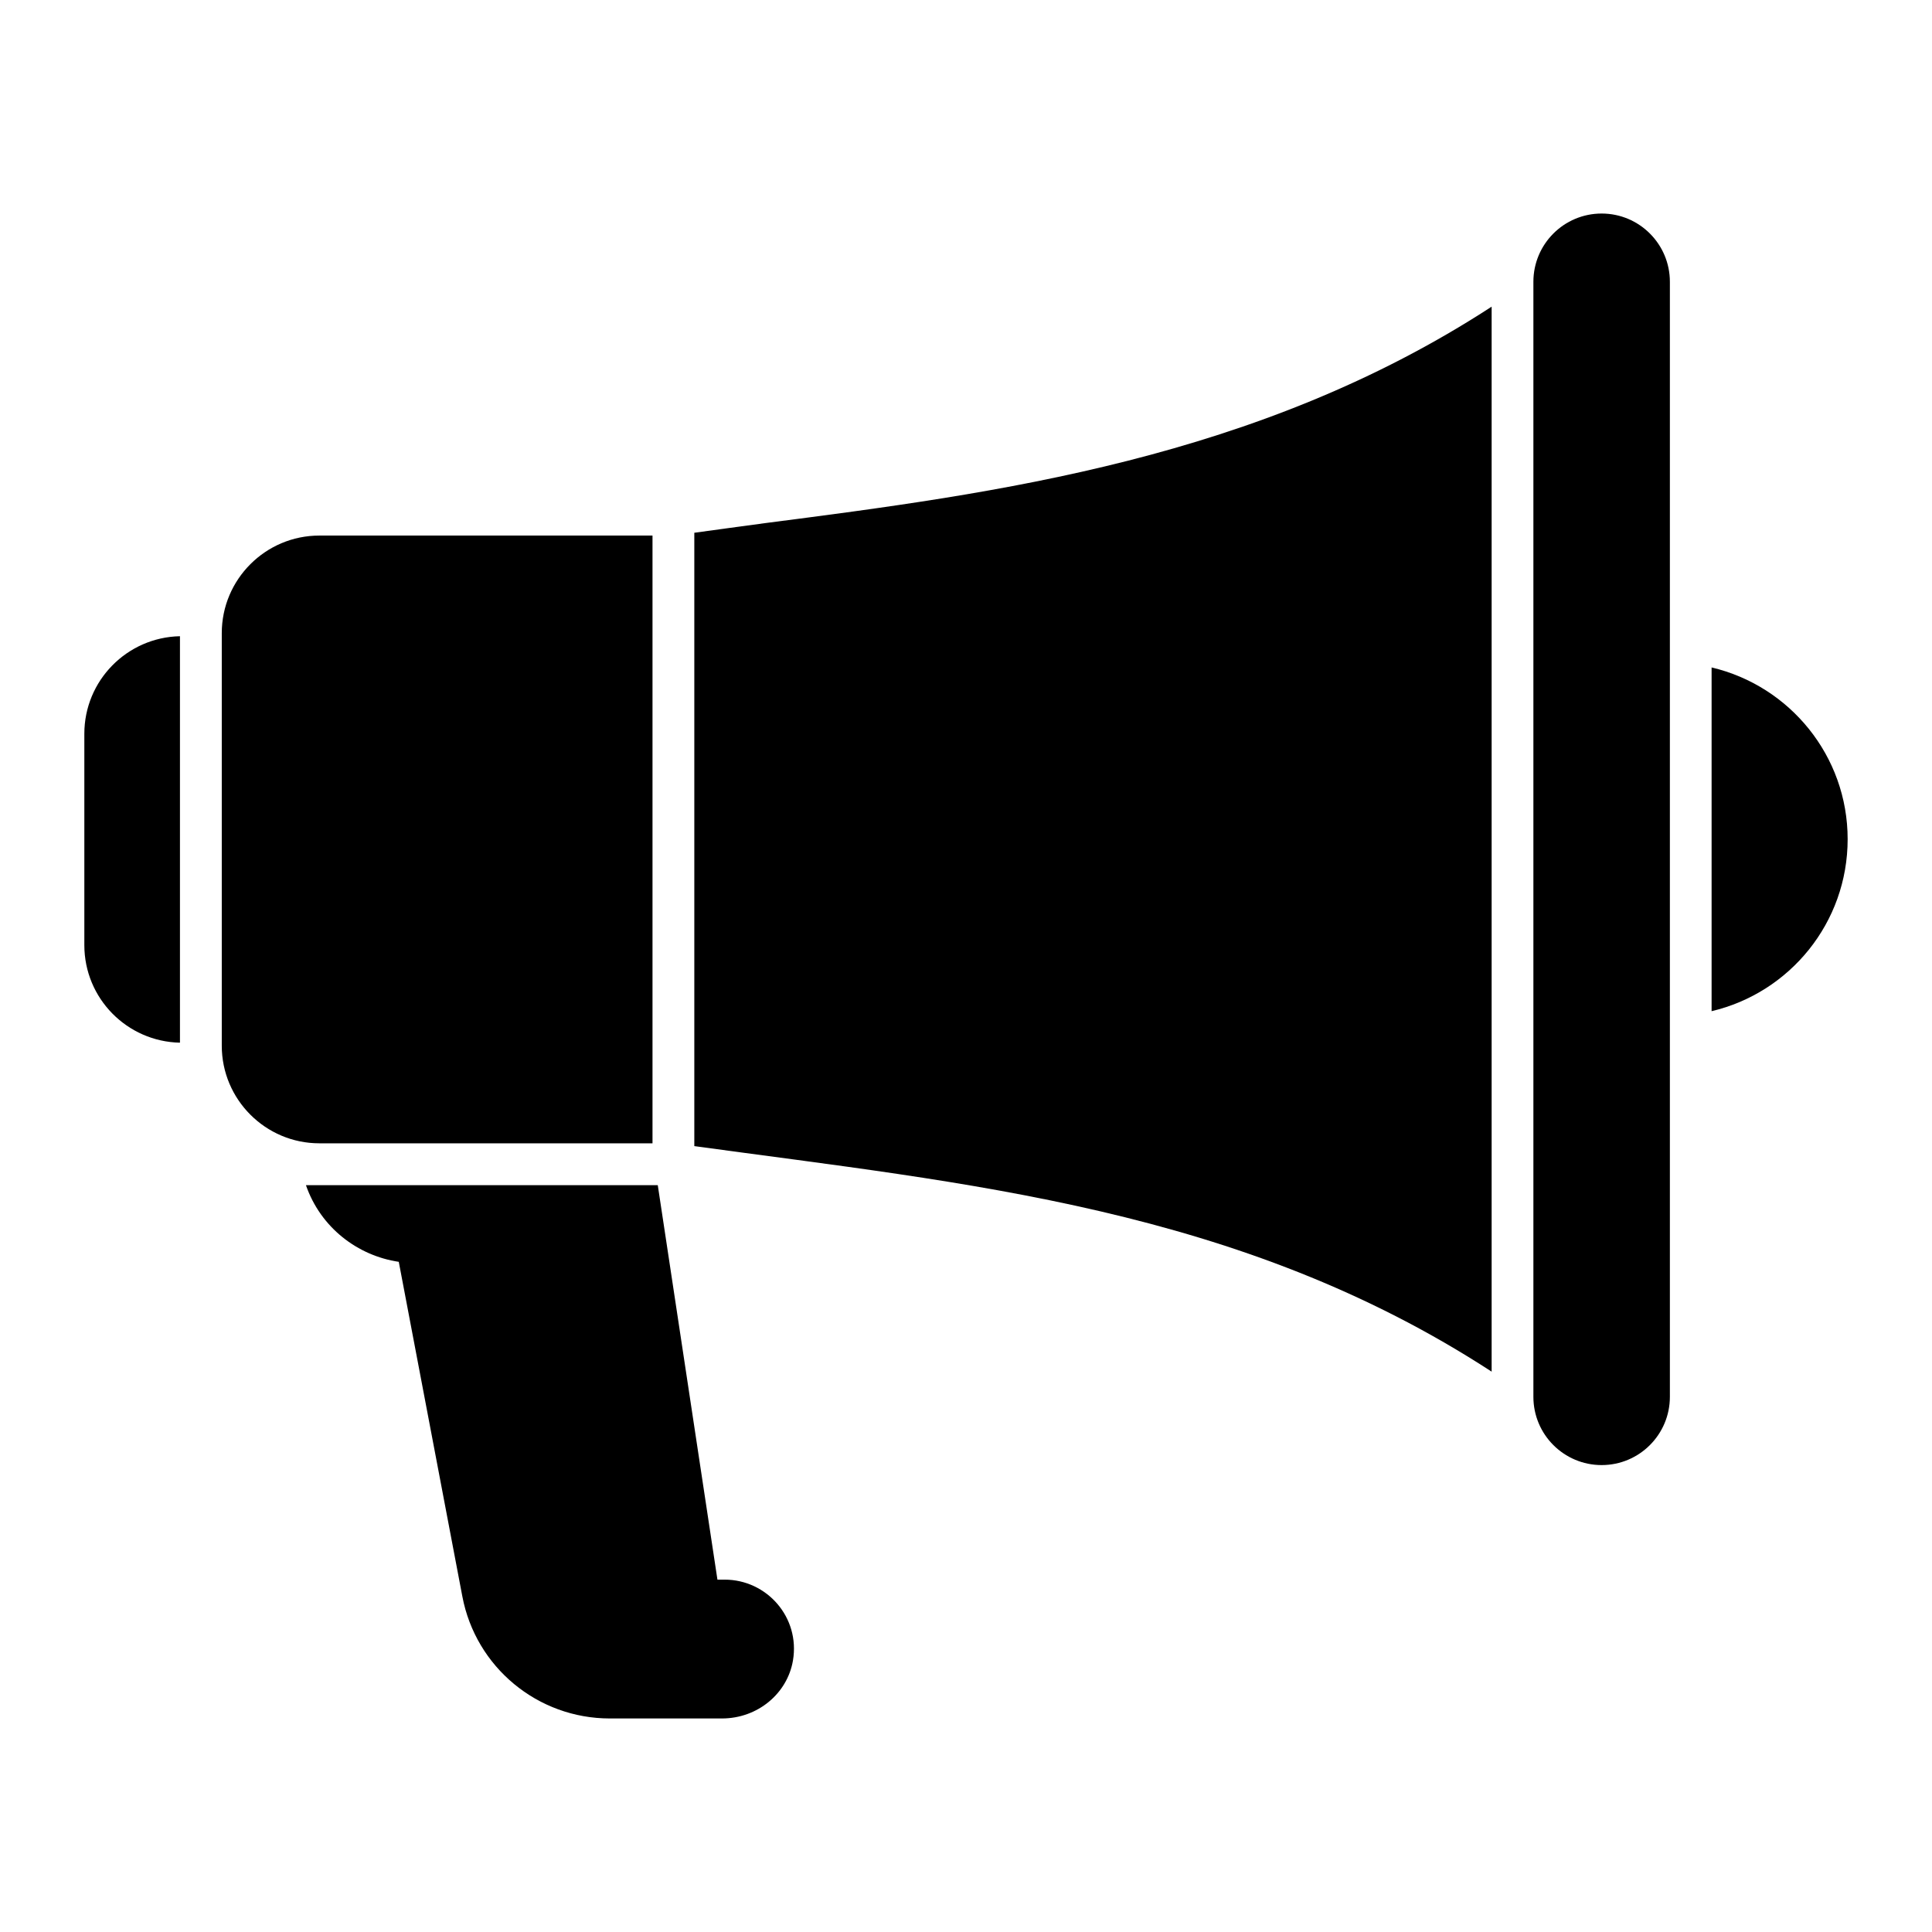 <?xml version="1.0" encoding="UTF-8"?>
<!-- Uploaded to: ICON Repo, www.svgrepo.com, Generator: ICON Repo Mixer Tools -->
<svg fill="#000000" width="800px" height="800px" version="1.1" viewBox="144 144 512 512" xmlns="http://www.w3.org/2000/svg">
 <g>
  <path d="m166.35 338.46v56.004c0 14.109 11.305 25.562 25.34 25.859v-107.72c-14.035 0.297-25.34 11.75-25.34 25.859z"/>
  <path d="m597.59 320.88v91.094c20.688-4.875 36.055-23.418 36.055-45.586 0-22.09-15.367-40.633-36.055-45.508z"/>
  <path d="m316.92 446.99v-161.06h-88.289c-14.258 0-25.859 11.598-25.859 25.859v109.34c0 14.258 11.598 25.859 25.859 25.859z"/>
  <path d="m328 285.19v162.54c72.035 9.898 144.44 16.254 211.3 59.77v-282.23c-62.133 40.414-131.07 49.426-192.31 57.332-6.356 0.887-12.781 1.699-18.988 2.586z"/>
  <path d="m568.45 200.59c-9.988 0-18.086 8.098-18.086 18.086v295.5c0 9.988 8.098 18.086 18.086 18.086s18.086-8.098 18.086-18.086v-295.5c0-9.988-8.098-18.086-18.086-18.086z"/>
  <path d="m336.05 562.62h-1.922l-15.812-104.54h-93.238c3.883 11.258 13.727 18.711 24.602 20.316l16.844 88.656c3.547 18.766 19.949 32.359 39.082 32.359h29.699c9.531 0 17.363-6.648 18.84-15.367 1.926-11.445-6.938-21.422-18.094-21.422z"/>
 </g>
</svg>